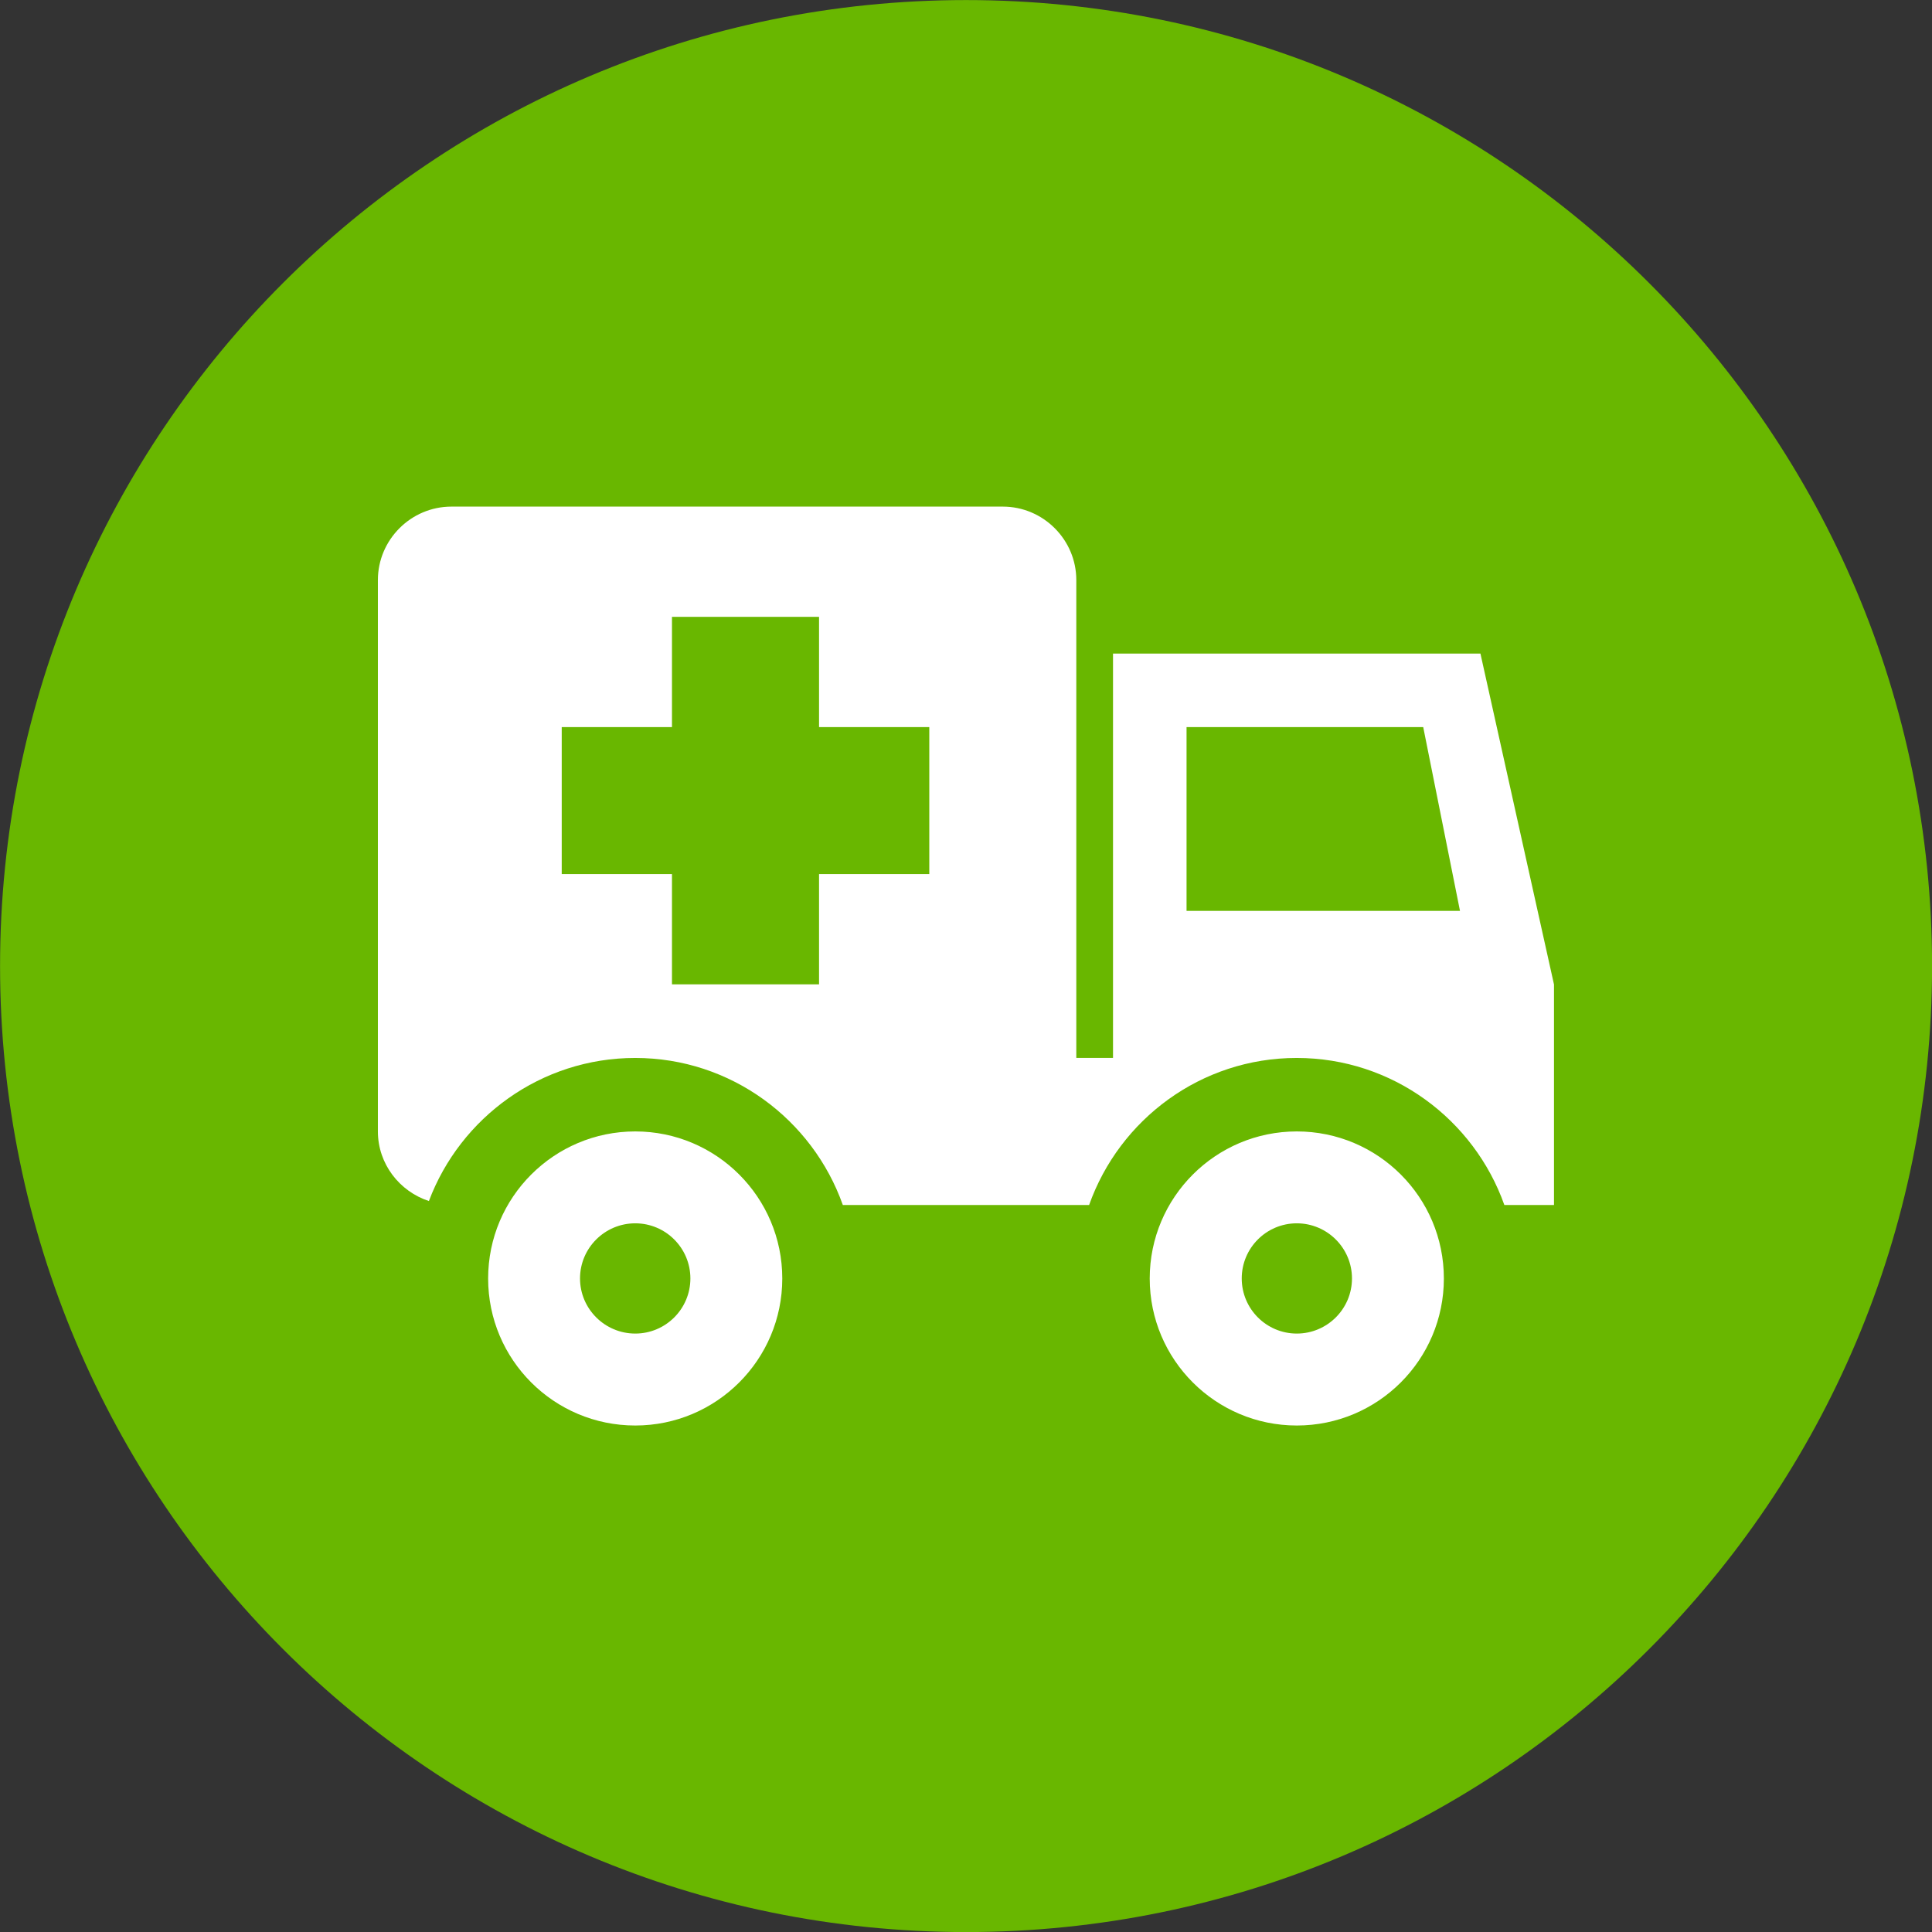 <svg xmlns="http://www.w3.org/2000/svg" width="32" height="32" viewBox="0 0 32 32"><rect x="0" y="0" width="32" height="32" fill="#333333" stroke="none"/><path fill="#69b700" d="M32.001 16c0 8.837-7.164 16.001-16 16.001s-16-7.164-16-16c0-8.837 7.164-16 16-16s16 7.164 16 16z"></path><path fill="#fff" d="M10.522 18.74c-1.345 0-2.437 1.091-2.437 2.436s1.091 2.435 2.437 2.435c1.344 0 2.435-1.090 2.435-2.435s-1.091-2.436-2.435-2.436zM10.522 22.088c-0.504 0-0.915-0.409-0.915-0.913s0.41-0.913 0.915-0.913c0.503 0 0.913 0.409 0.913 0.913s-0.409 0.913-0.913 0.913zM21.479 18.74c-1.343 0-2.436 1.091-2.436 2.436s1.092 2.435 2.436 2.435c1.345 0 2.436-1.090 2.436-2.435s-1.090-2.436-2.436-2.436zM21.479 22.088c-0.503 0-0.912-0.409-0.912-0.913s0.408-0.913 0.912-0.913c0.503 0 0.914 0.409 0.914 0.913s-0.41 0.913-0.914 0.913zM24.524 10.825h-6.089v6.697h-0.608v-7.914c0-0.669-0.547-1.217-1.218-1.217h-9.132c-0.67 0-1.218 0.548-1.218 1.217v9.132c0 0.539 0.359 0.994 0.845 1.153 0.52-1.382 1.855-2.37 3.417-2.37 1.586 0 2.937 1.019 3.439 2.436h4.079c0.502-1.417 1.852-2.436 3.438-2.436 1.587 0 2.938 1.019 3.44 2.436h0.822v-3.653l-1.218-5.479zM15.392 14.478h-1.826v1.826h-2.436v-1.826h-1.826v-2.435h1.826v-1.826h2.436v1.826h1.826v2.435zM19.653 15.087v-3.044h3.92l0.609 3.044h-4.529z"></path></svg>